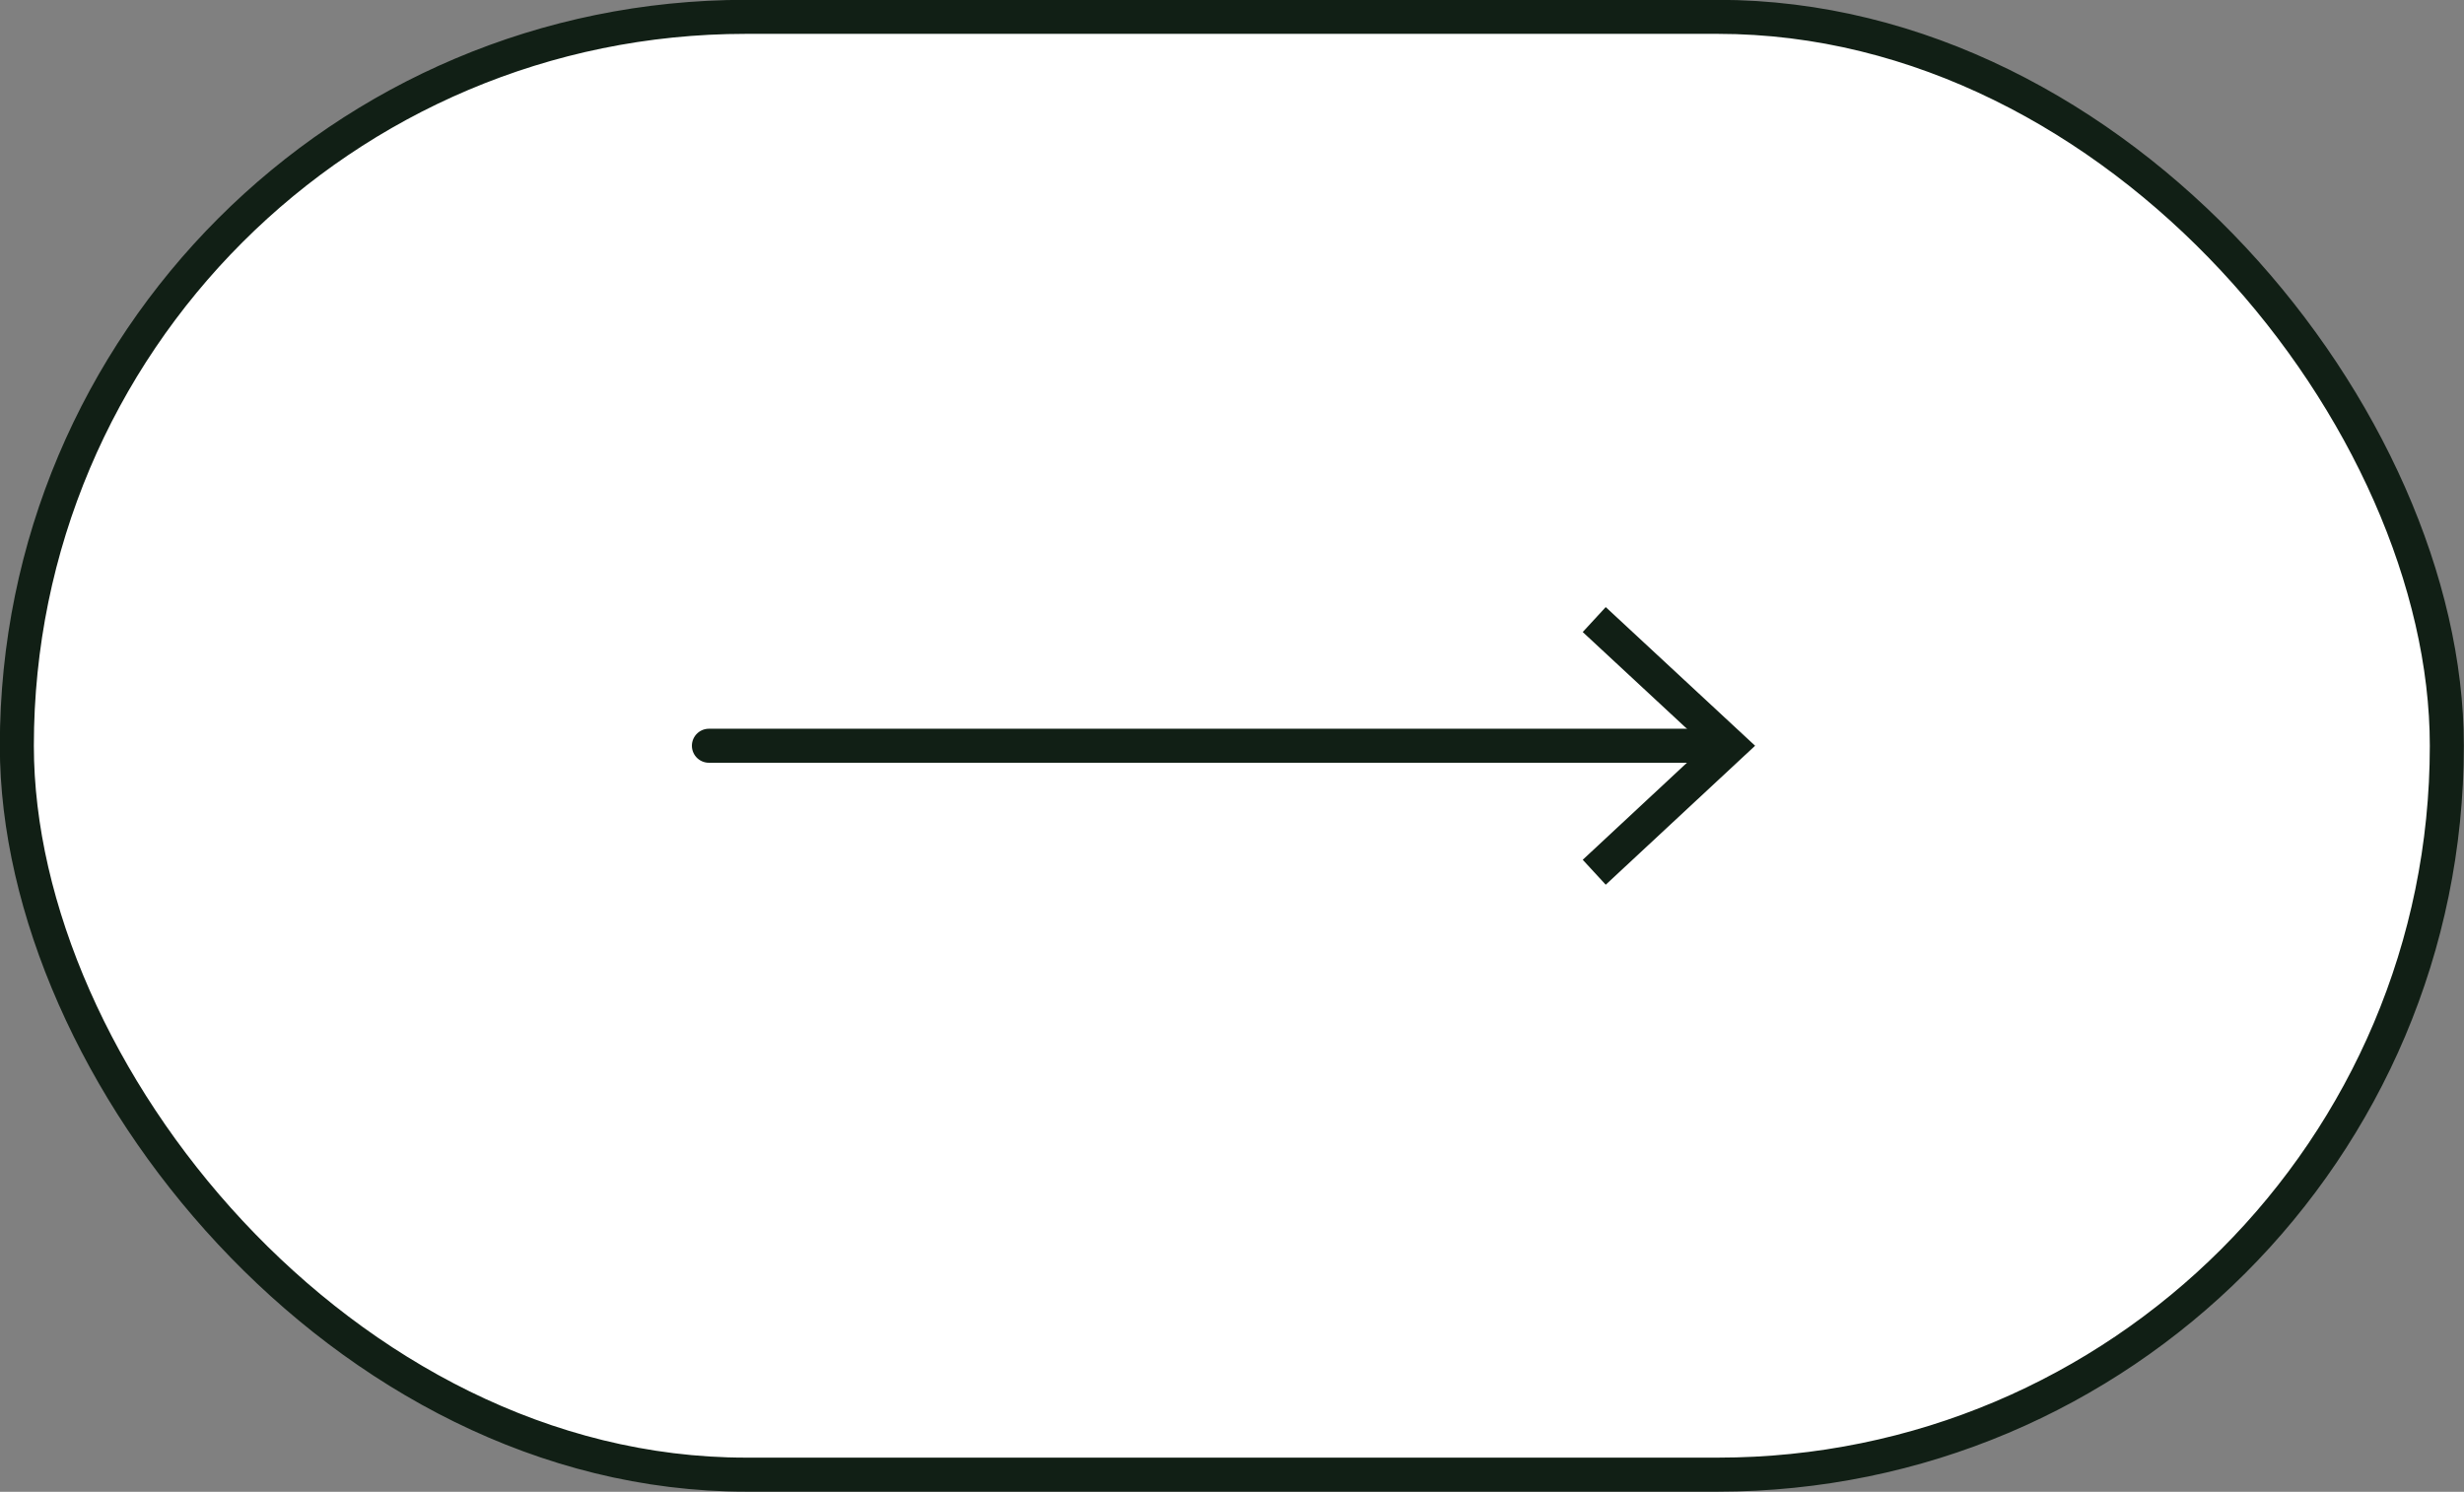 <?xml version="1.0" encoding="UTF-8"?> <svg xmlns="http://www.w3.org/2000/svg" id="Слой_1" data-name="Слой 1" viewBox="0 0 76.05 46.05"><rect x="0" y="0" width="76.05" height="46.05" fill="#808080" stroke="none"/><defs><style>.cls-1{fill:#fff;}.cls-1,.cls-2{stroke:#111f15;stroke-miterlimit:10;stroke-width:1.05px;}.cls-2{fill:none;stroke-linecap:round;}.cls-3{fill:#111f15;}</style></defs><rect class="cls-1" x="0.52" y="0.52" width="75" height="45" rx="22.5"></rect><line class="cls-2" x1="21.88" y1="23.02" x2="53.04" y2="23.02"></line><polygon class="cls-3" points="49.56 27.31 48.85 26.54 52.63 23.02 48.85 19.51 49.56 18.74 54.17 23.02 49.56 27.31"></polygon></svg> 